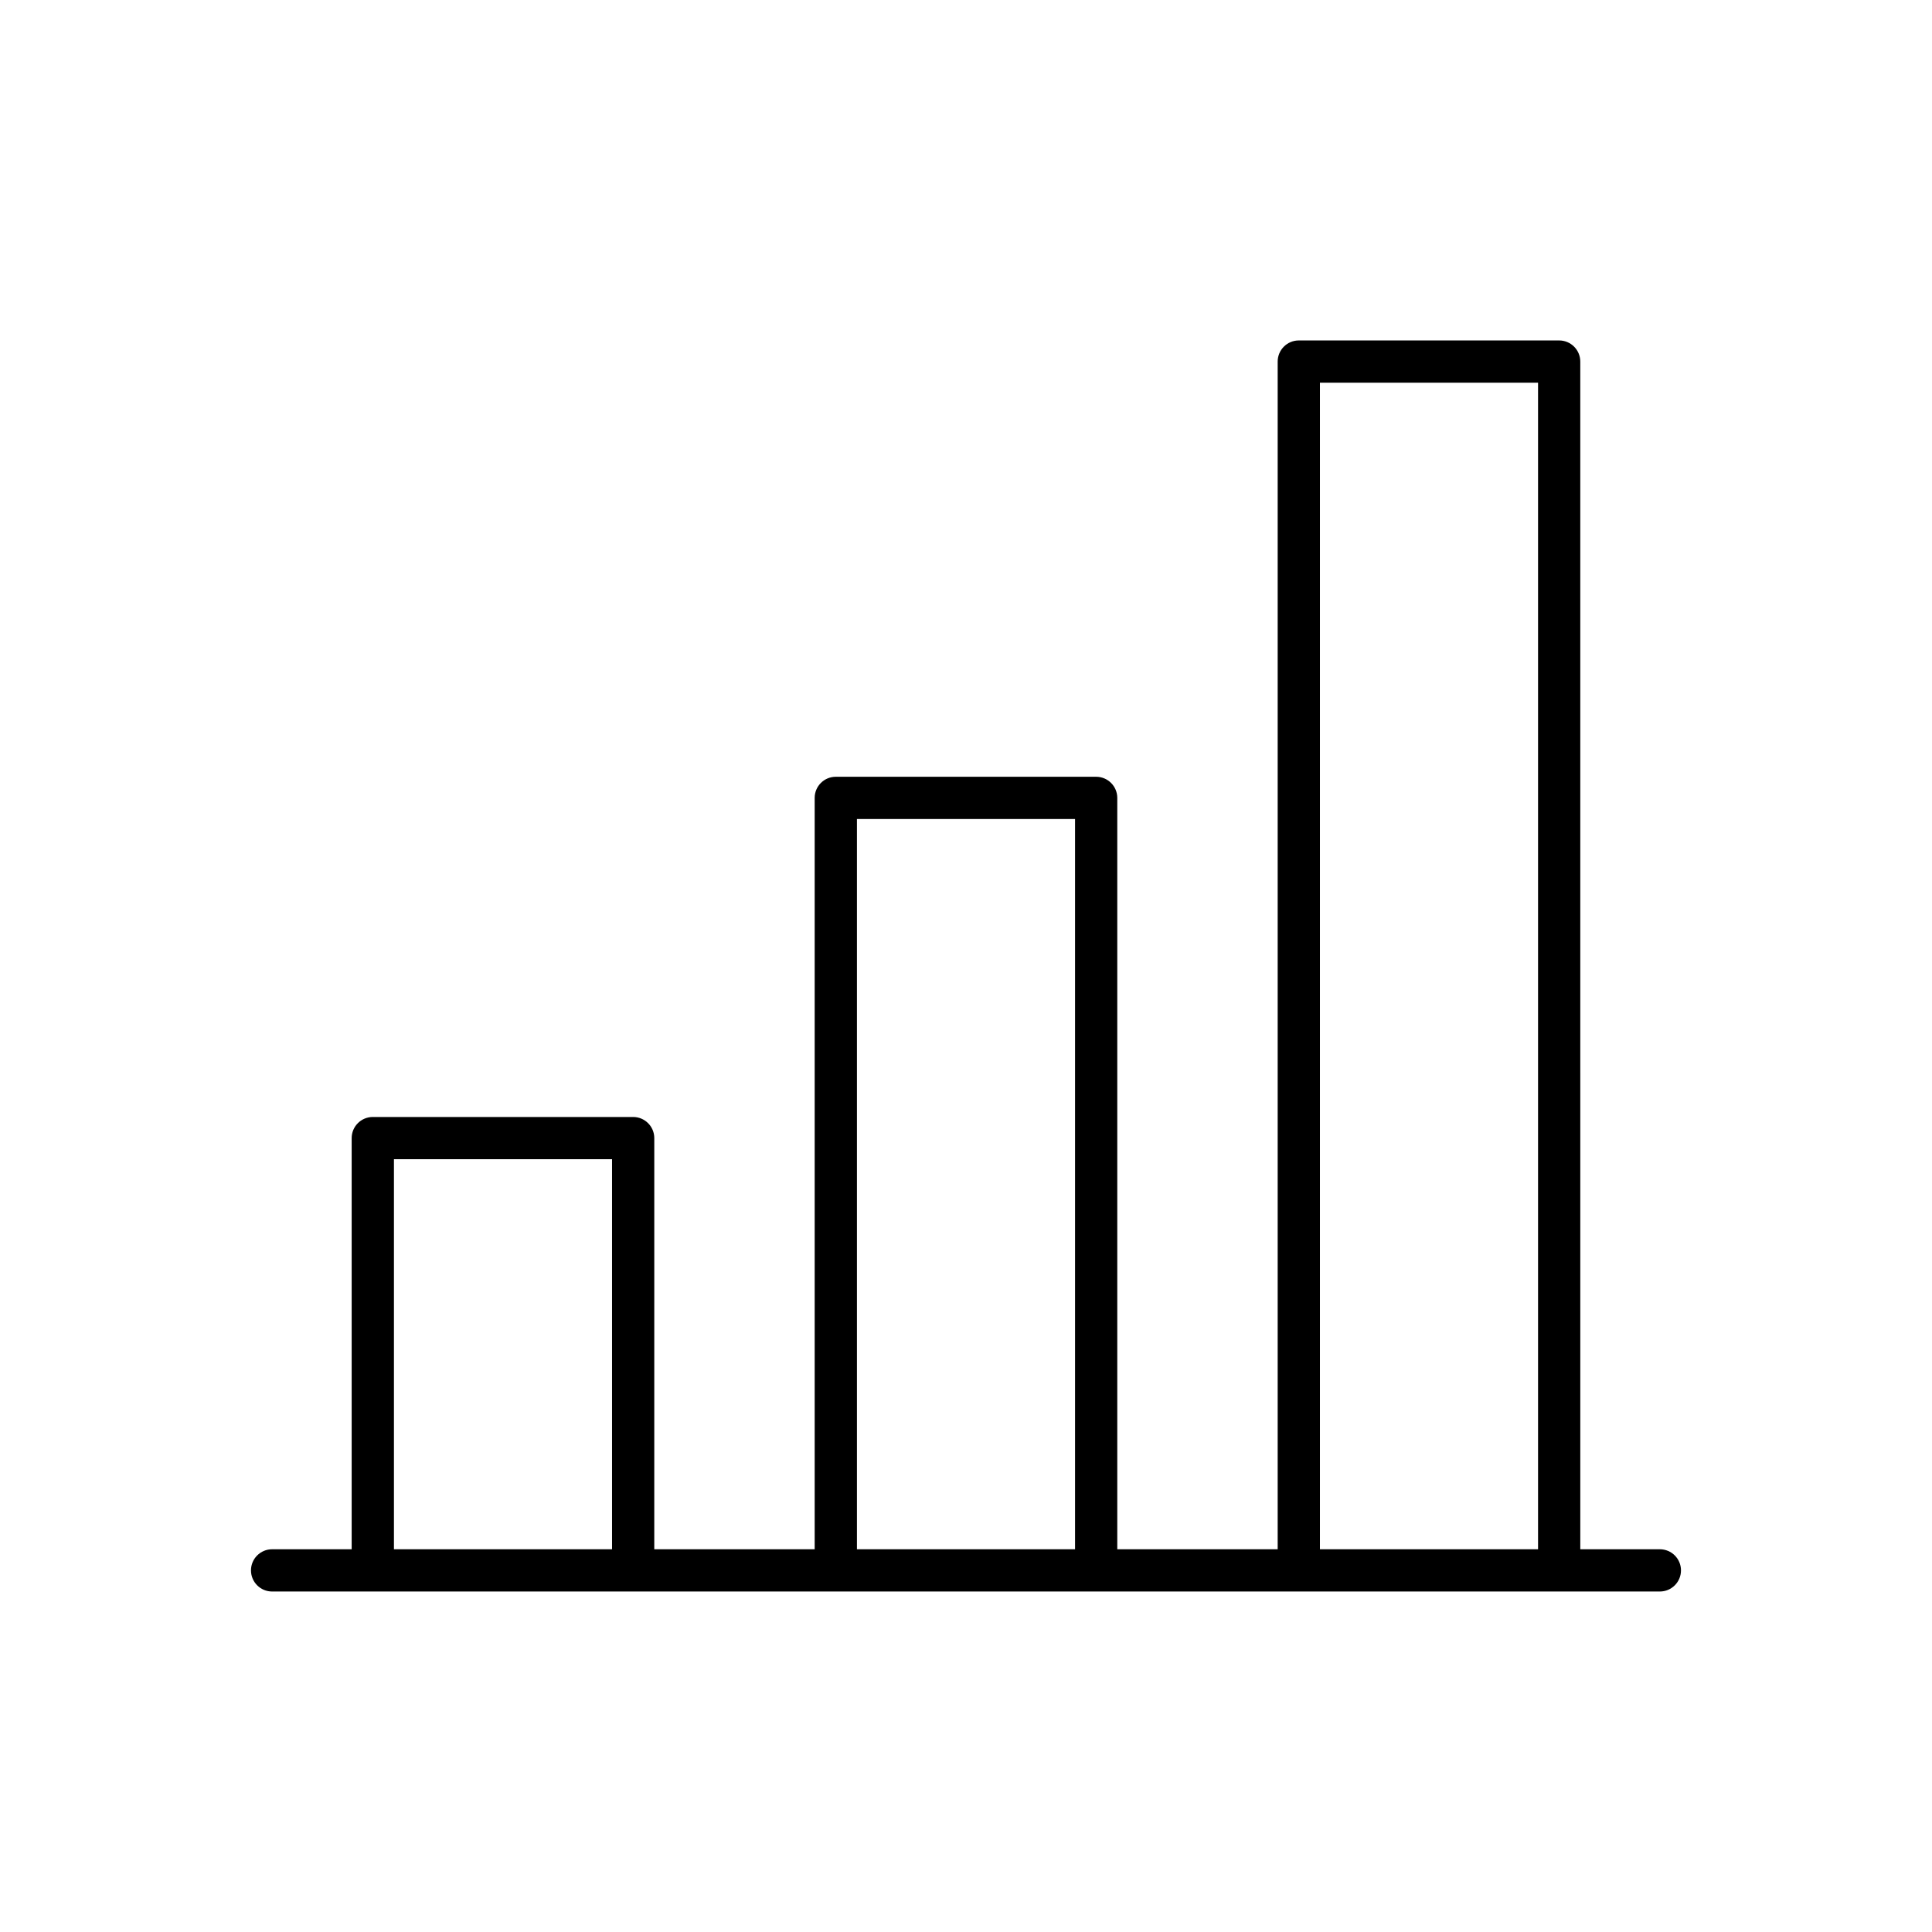<?xml version="1.0" encoding="UTF-8"?>
<!-- Uploaded to: ICON Repo, www.svgrepo.com, Generator: ICON Repo Mixer Tools -->
<svg fill="#000000" width="800px" height="800px" version="1.1" viewBox="144 144 512 512" xmlns="http://www.w3.org/2000/svg">
 <path d="m583.88 554.57h-21.086l-0.004-314.75c0-3.09-2.508-5.598-5.598-5.598h-68.996c-3.09 0-5.598 2.508-5.598 5.598v314.75h-42.508v-199.12c0-3.09-2.508-5.598-5.598-5.598h-68.996c-3.09 0-5.598 2.508-5.598 5.598v199.12h-42.508l0.004-108.96c0-3.09-2.508-5.598-5.598-5.598h-69c-3.09 0-5.598 2.508-5.598 5.598v108.96h-21.086c-3.09 0-5.598 2.508-5.598 5.598s2.508 5.598 5.598 5.598h367.77c3.09 0 5.598-2.508 5.598-5.598s-2.508-5.598-5.598-5.598zm-277.68 0h-57.801v-103.37h57.801zm122.7 0h-57.801v-193.52h57.801zm122.7 0h-57.801v-309.15h57.801z"/>
</svg>